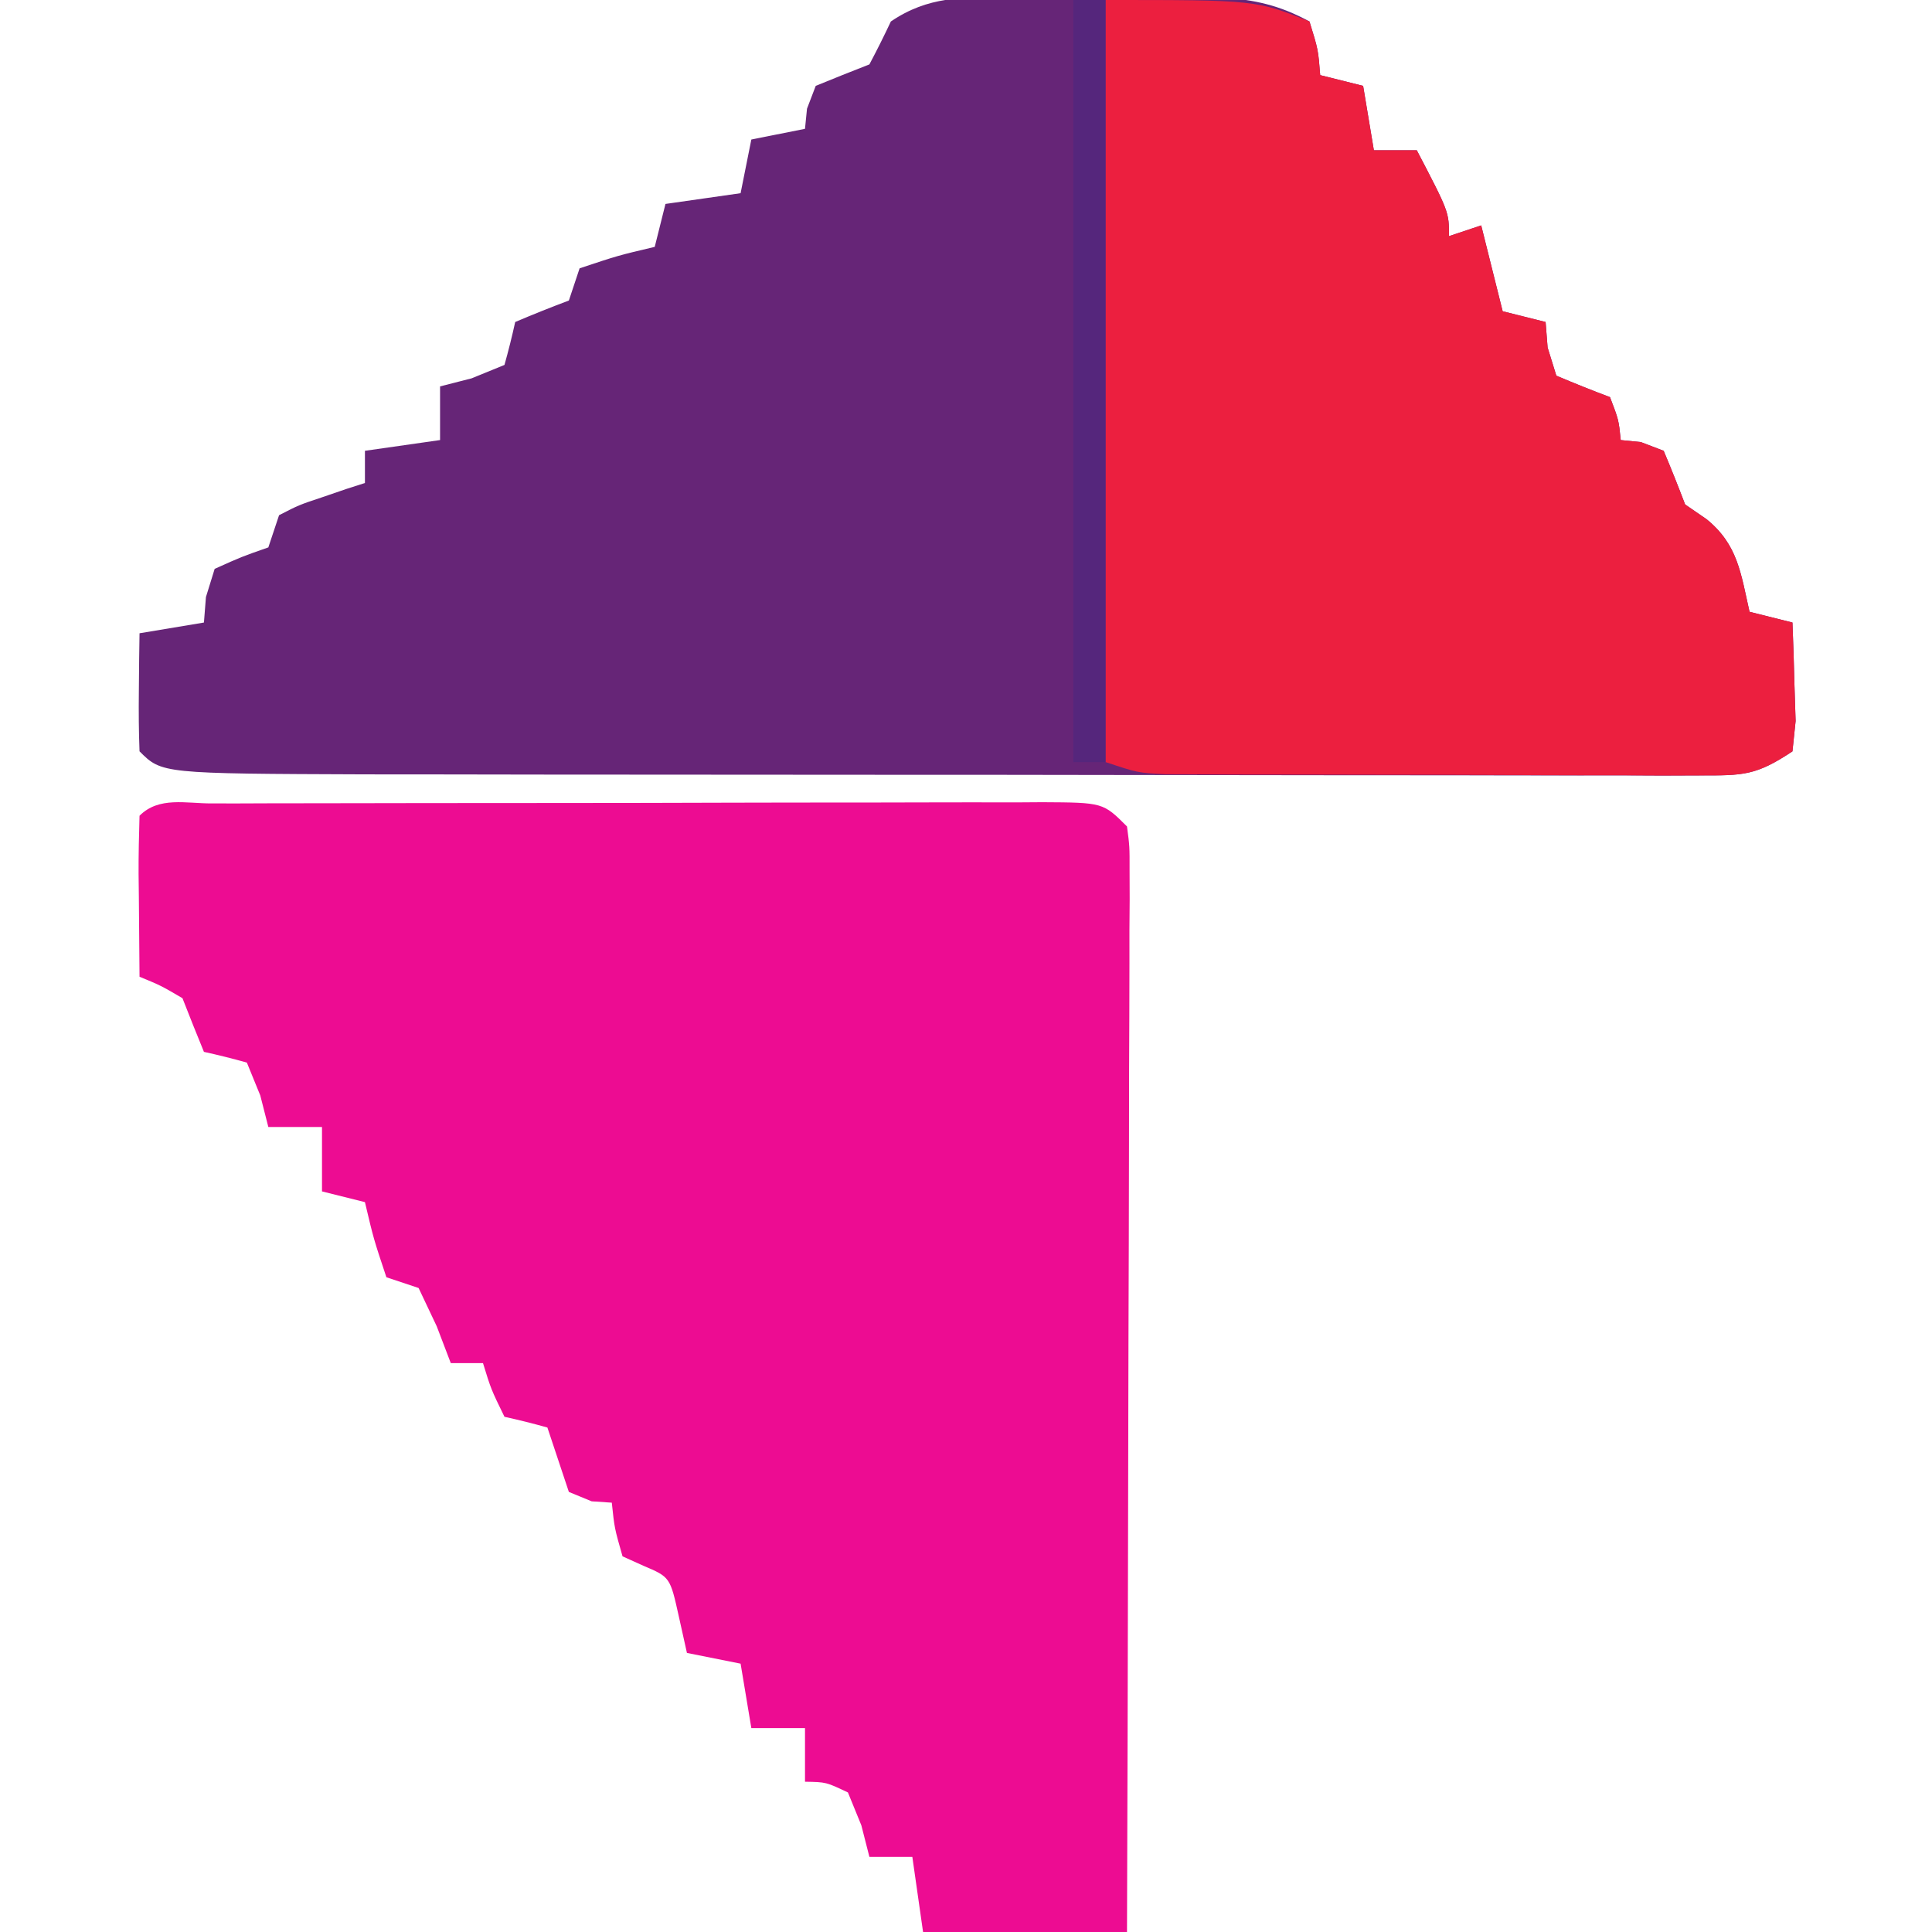 <?xml version="1.0" encoding="UTF-8"?>
<svg version="1.1" xmlns="http://www.w3.org/2000/svg" width="180" height="180">
<path d="M0 0 C1.977 -0.004 1.977 -0.004 3.994 -0.008 C5.02 -0.002 5.02 -0.002 6.067 0.005 C8.15 0.016 10.232 0.005 12.314 -0.008 C13.634 -0.005 14.953 -0.003 16.312 0 C17.518 0.002 18.723 0.005 19.965 0.007 C23.178 0.262 25.395 0.734 28.223 2.266 C29.035 4.891 29.035 4.891 29.223 7.266 C30.543 7.596 31.863 7.926 33.223 8.266 C33.718 11.236 33.718 11.236 34.223 14.266 C35.543 14.266 36.863 14.266 38.223 14.266 C41.223 20.016 41.223 20.016 41.223 22.266 C42.213 21.936 43.203 21.606 44.223 21.266 C45.213 25.226 45.213 25.226 46.223 29.266 C47.543 29.596 48.863 29.926 50.223 30.266 C50.285 31.049 50.346 31.833 50.41 32.641 C50.812 33.94 50.812 33.94 51.223 35.266 C52.875 35.968 54.542 36.635 56.223 37.266 C57.035 39.391 57.035 39.391 57.223 41.266 C57.841 41.328 58.46 41.389 59.098 41.453 C59.799 41.721 60.5 41.989 61.223 42.266 C61.919 43.92 62.584 45.588 63.223 47.266 C64.213 47.946 64.213 47.946 65.223 48.641 C68.14 51.011 68.414 53.694 69.223 57.266 C70.543 57.596 71.863 57.926 73.223 58.266 C73.303 60.223 73.362 62.182 73.41 64.141 C73.445 65.231 73.48 66.322 73.516 67.445 C73.419 68.376 73.322 69.307 73.223 70.266 C69.81 72.541 68.621 72.515 64.614 72.513 C62.863 72.519 62.863 72.519 61.076 72.526 C59.152 72.517 59.152 72.517 57.189 72.509 C55.826 72.51 54.462 72.512 53.099 72.514 C49.392 72.519 45.685 72.511 41.978 72.501 C38.093 72.493 34.209 72.494 30.324 72.495 C23.793 72.494 17.262 72.485 10.731 72.471 C3.199 72.456 -4.334 72.45 -11.867 72.451 C-19.9 72.452 -27.934 72.445 -35.967 72.436 C-38.273 72.434 -40.579 72.433 -42.884 72.432 C-46.525 72.431 -50.165 72.425 -53.805 72.415 C-55.764 72.411 -57.723 72.412 -59.682 72.412 C-78.699 72.344 -78.699 72.344 -80.777 70.266 C-80.85 68.413 -80.861 66.557 -80.84 64.703 C-80.831 63.691 -80.822 62.679 -80.812 61.637 C-80.801 60.854 -80.789 60.072 -80.777 59.266 C-77.807 58.771 -77.807 58.771 -74.777 58.266 C-74.715 57.482 -74.654 56.698 -74.59 55.891 C-74.322 55.024 -74.054 54.158 -73.777 53.266 C-71.277 52.141 -71.277 52.141 -68.777 51.266 C-68.447 50.276 -68.117 49.286 -67.777 48.266 C-65.93 47.316 -65.93 47.316 -63.715 46.578 C-62.615 46.201 -62.615 46.201 -61.492 45.816 C-60.926 45.635 -60.36 45.453 -59.777 45.266 C-59.777 44.276 -59.777 43.286 -59.777 42.266 C-56.312 41.771 -56.312 41.771 -52.777 41.266 C-52.777 39.616 -52.777 37.966 -52.777 36.266 C-51.808 36.018 -50.839 35.771 -49.84 35.516 C-48.829 35.103 -47.819 34.691 -46.777 34.266 C-46.405 32.943 -46.071 31.608 -45.777 30.266 C-44.125 29.564 -42.458 28.896 -40.777 28.266 C-40.282 26.781 -40.282 26.781 -39.777 25.266 C-36.215 24.078 -36.215 24.078 -32.777 23.266 C-32.447 21.946 -32.117 20.626 -31.777 19.266 C-29.467 18.936 -27.157 18.606 -24.777 18.266 C-24.447 16.616 -24.117 14.966 -23.777 13.266 C-22.127 12.936 -20.477 12.606 -18.777 12.266 C-18.685 11.338 -18.685 11.338 -18.59 10.391 C-18.322 9.689 -18.054 8.988 -17.777 8.266 C-16.117 7.584 -14.45 6.918 -12.777 6.266 C-12.078 4.949 -11.41 3.615 -10.777 2.266 C-7.3 -0.092 -4.117 0.008 0 0 Z " fill="#662577" transform="translate(93.777,-0.266)"/>
<path d="M0 0 C1.238 0.001 1.238 0.001 2.501 0.001 C3.799 -0.004 3.799 -0.004 5.123 -0.009 C7.997 -0.018 10.871 -0.02 13.746 -0.021 C15.735 -0.025 17.724 -0.028 19.713 -0.031 C23.889 -0.037 28.065 -0.039 32.24 -0.039 C37.602 -0.039 42.963 -0.052 48.325 -0.069 C52.435 -0.081 56.545 -0.083 60.655 -0.082 C62.632 -0.083 64.609 -0.088 66.586 -0.095 C69.347 -0.105 72.108 -0.102 74.869 -0.096 C75.692 -0.102 76.516 -0.108 77.364 -0.113 C83.021 -0.082 83.021 -0.082 85.25 2.147 C85.496 4.001 85.496 4.001 85.49 6.297 C85.493 7.167 85.496 8.036 85.499 8.932 C85.488 10.366 85.488 10.366 85.477 11.829 C85.477 12.834 85.477 13.839 85.478 14.874 C85.476 18.207 85.461 21.54 85.445 24.873 C85.441 27.18 85.438 29.486 85.436 31.792 C85.429 37.872 85.409 43.951 85.387 50.031 C85.367 56.231 85.357 62.431 85.347 68.631 C85.326 80.803 85.291 92.975 85.25 105.147 C78.98 105.147 72.71 105.147 66.25 105.147 C65.755 101.682 65.755 101.682 65.25 98.147 C63.93 98.147 62.61 98.147 61.25 98.147 C61.002 97.177 60.755 96.208 60.5 95.209 C60.087 94.199 59.675 93.188 59.25 92.147 C57.217 91.178 57.217 91.178 55.25 91.147 C55.25 89.497 55.25 87.847 55.25 86.147 C53.6 86.147 51.95 86.147 50.25 86.147 C49.92 84.167 49.59 82.187 49.25 80.147 C47.6 79.817 45.95 79.487 44.25 79.147 C44.002 78.033 43.755 76.919 43.5 75.772 C42.683 72.082 42.683 72.082 40.187 71.022 C39.548 70.733 38.908 70.444 38.25 70.147 C37.5 67.522 37.5 67.522 37.25 65.147 C36.631 65.105 36.012 65.064 35.375 65.022 C34.673 64.733 33.972 64.444 33.25 64.147 C32.583 62.147 31.916 60.147 31.25 58.147 C29.927 57.775 28.592 57.44 27.25 57.147 C26 54.584 26 54.584 25.25 52.147 C24.26 52.147 23.27 52.147 22.25 52.147 C21.817 51.012 21.383 49.878 20.937 48.709 C20.38 47.534 19.823 46.358 19.25 45.147 C17.765 44.652 17.765 44.652 16.25 44.147 C15.062 40.584 15.062 40.584 14.25 37.147 C12.93 36.817 11.61 36.487 10.25 36.147 C10.25 34.167 10.25 32.187 10.25 30.147 C8.6 30.147 6.95 30.147 5.25 30.147 C5.002 29.177 4.755 28.208 4.5 27.209 C3.881 25.693 3.881 25.693 3.25 24.147 C1.927 23.775 0.592 23.44 -0.75 23.147 C-1.432 21.486 -2.098 19.819 -2.75 18.147 C-4.758 16.971 -4.758 16.971 -6.75 16.147 C-6.777 13.667 -6.797 11.188 -6.813 8.709 C-6.825 7.649 -6.825 7.649 -6.838 6.567 C-6.847 4.76 -6.802 2.953 -6.75 1.147 C-4.933 -0.671 -2.42 0.014 0 0 Z " fill="#ED0C92" transform="translate(19.75,74.853)"/>
<path d="M0 0 C14 0 14 0 19 2 C19.812 4.625 19.812 4.625 20 7 C21.32 7.33 22.64 7.66 24 8 C24.33 9.98 24.66 11.96 25 14 C26.32 14 27.64 14 29 14 C32 19.75 32 19.75 32 22 C32.99 21.67 33.98 21.34 35 21 C35.66 23.64 36.32 26.28 37 29 C38.32 29.33 39.64 29.66 41 30 C41.062 30.784 41.124 31.567 41.188 32.375 C41.456 33.241 41.724 34.108 42 35 C43.652 35.702 45.319 36.37 47 37 C47.812 39.125 47.812 39.125 48 41 C48.928 41.093 48.928 41.093 49.875 41.188 C50.576 41.456 51.278 41.724 52 42 C52.697 43.654 53.361 45.323 54 47 C54.66 47.454 55.32 47.907 56 48.375 C58.917 50.745 59.191 53.428 60 57 C61.32 57.33 62.64 57.66 64 58 C64.081 59.958 64.139 61.916 64.188 63.875 C64.24 65.511 64.24 65.511 64.293 67.18 C64.196 68.11 64.1 69.041 64 70 C60.588 72.275 59.388 72.249 55.383 72.243 C54.232 72.246 53.08 72.249 51.894 72.252 C50.65 72.245 49.406 72.238 48.125 72.23 C46.849 72.23 45.573 72.23 44.258 72.229 C41.558 72.226 38.858 72.219 36.158 72.206 C32.698 72.189 29.238 72.185 25.778 72.186 C22.477 72.185 19.176 72.177 15.875 72.168 C14.631 72.167 13.387 72.166 12.106 72.165 C10.379 72.155 10.379 72.155 8.617 72.145 C7.603 72.141 6.588 72.138 5.542 72.134 C3 72 3 72 0 71 C0 47.57 0 24.14 0 0 Z " fill="#EC1F3F" transform="translate(103,0)"/>
<path d="M0 0 C0.99 0 1.98 0 3 0 C3 23.43 3 46.86 3 71 C2.01 71 1.02 71 0 71 C0 47.57 0 24.14 0 0 Z " fill="#55267C" transform="translate(100,0)"/>
</svg>
